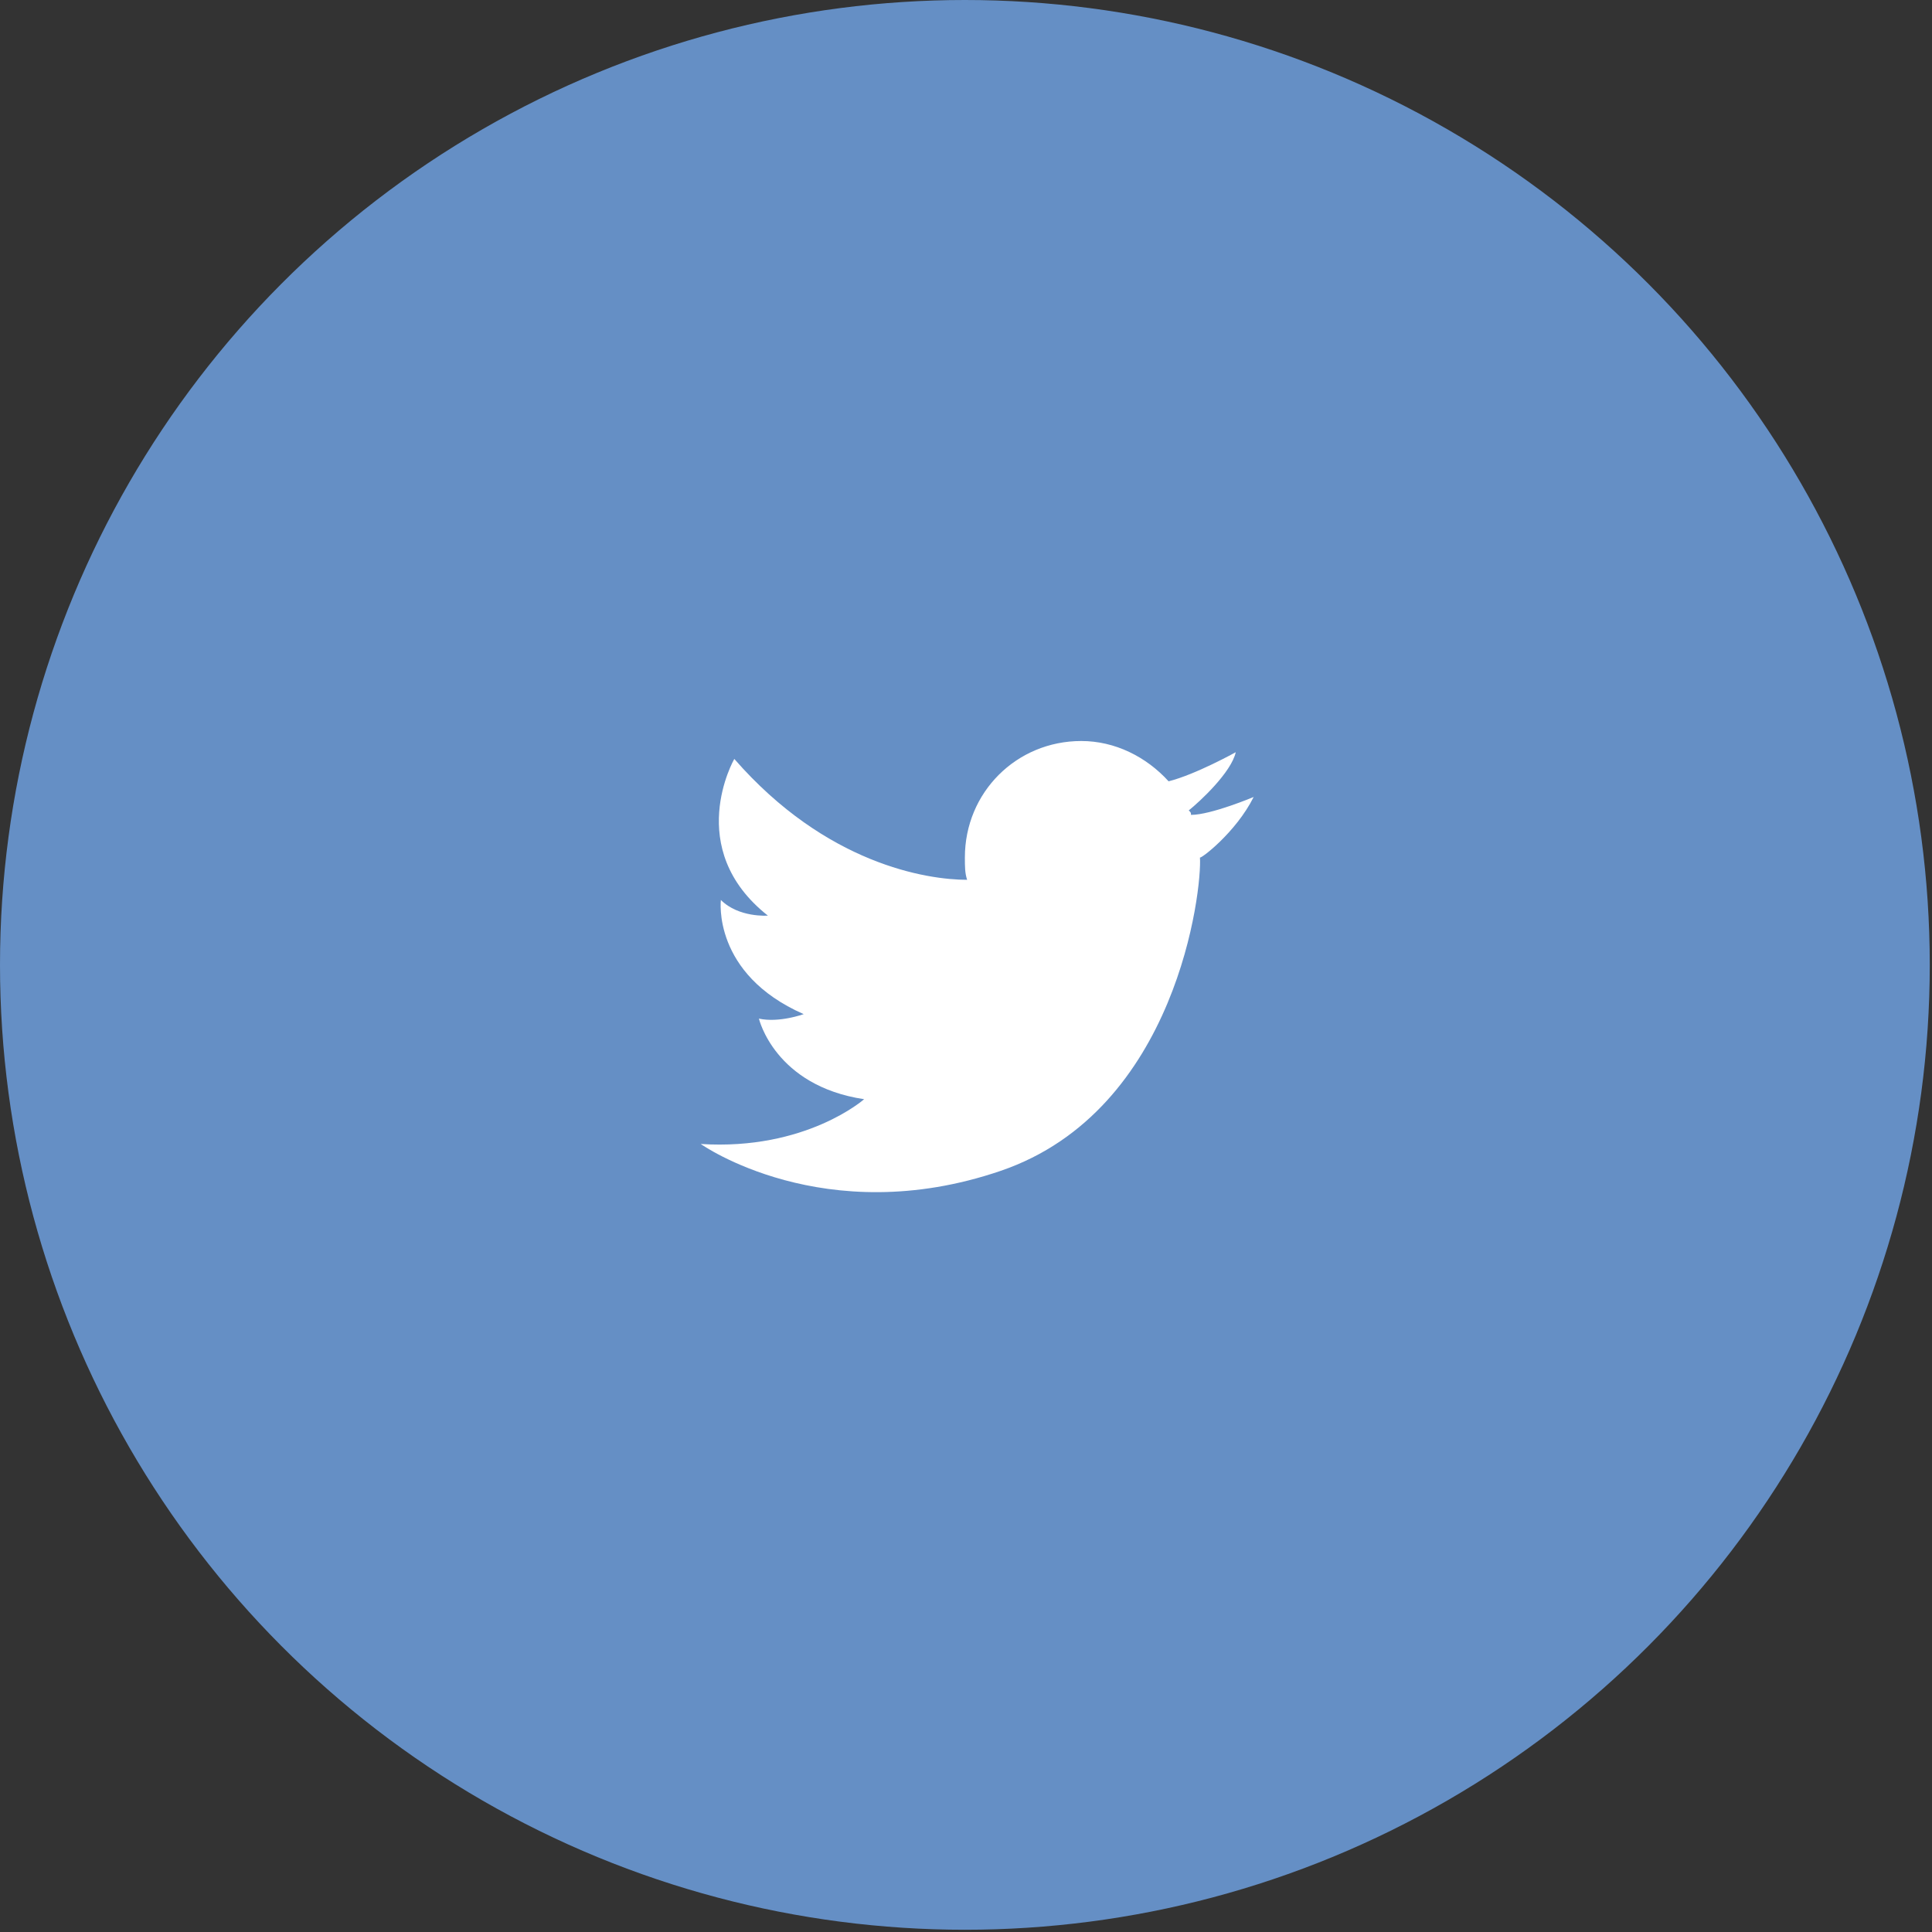 <?xml version="1.0" encoding="utf-8"?>
<!-- Generator: Adobe Illustrator 26.2.1, SVG Export Plug-In . SVG Version: 6.00 Build 0)  -->
<svg version="1.1" id="レイヤー_1" xmlns="http://www.w3.org/2000/svg" xmlns:xlink="http://www.w3.org/1999/xlink" x="0px"
	 y="0px" viewBox="0 0 86.3 86.3" style="enable-background:new 0 0 86.3 86.3;" xml:space="preserve">
<rect x="0" y="0" width="86.3" height="86.3" fill="#333333" stroke="none"/>
<style type="text/css">
	.st0{fill:#658FC5;}
	.st1{clip-path:url(#SVGID_00000113331960125337820540000005353408020311790265_);}
	.st2{fill:#FFFFFF;}
</style>
<circle class="st0" cx="43.1" cy="43.1" r="43.1"/>
<g>
	<defs>
		<path id="SVGID_1_" d="M56.6,25.6l-26.9,0c-2.3,0-4.1,1.9-4.1,4.1l0,26.9c0,2.3,1.9,4.1,4.1,4.1l14.4,0l6.1,0l6.5,0
			c2.3,0,4.1-1.9,4.1-4.1l0-26.9C60.7,27.4,58.9,25.6,56.6,25.6z"/>
	</defs>
	<clipPath id="SVGID_00000146492622158545002210000004395173241862388131_">
		<use xlink:href="#SVGID_1_"  style="overflow:visible;"/>
	</clipPath>
	<g style="clip-path:url(#SVGID_00000146492622158545002210000004395173241862388131_);">
		<rect x="25.6" y="25.6" class="st0" width="35.1" height="35.1"/>
		<path class="st2" d="M56,35.6c0,0-1.9,0.8-2.8,0.8c0-0.1,0-0.1-0.1-0.2c0.5-0.4,1.9-1.7,2.1-2.6c0,0-1.8,1-3,1.3
			c-1-1.1-2.4-1.8-3.9-1.8c-2.9,0-5.2,2.3-5.2,5.2c0,0.4,0,0.7,0.1,1c-1.8,0-6.3-0.7-10.4-5.4c0,0-2.3,4,1.5,7c0,0-1.3,0.1-2.1-0.7
			c0,0-0.4,3.3,3.7,5.1c0,0-1.1,0.4-2,0.2c0,0,0.7,3,4.7,3.6c0,0-2.6,2.3-7.3,2c0,0,5.5,3.9,13.4,1.2c7.9-2.7,9-12.6,8.9-14
			C53.6,38.4,55.2,37.2,56,35.6z"/>
	</g>
</g>
</svg>
